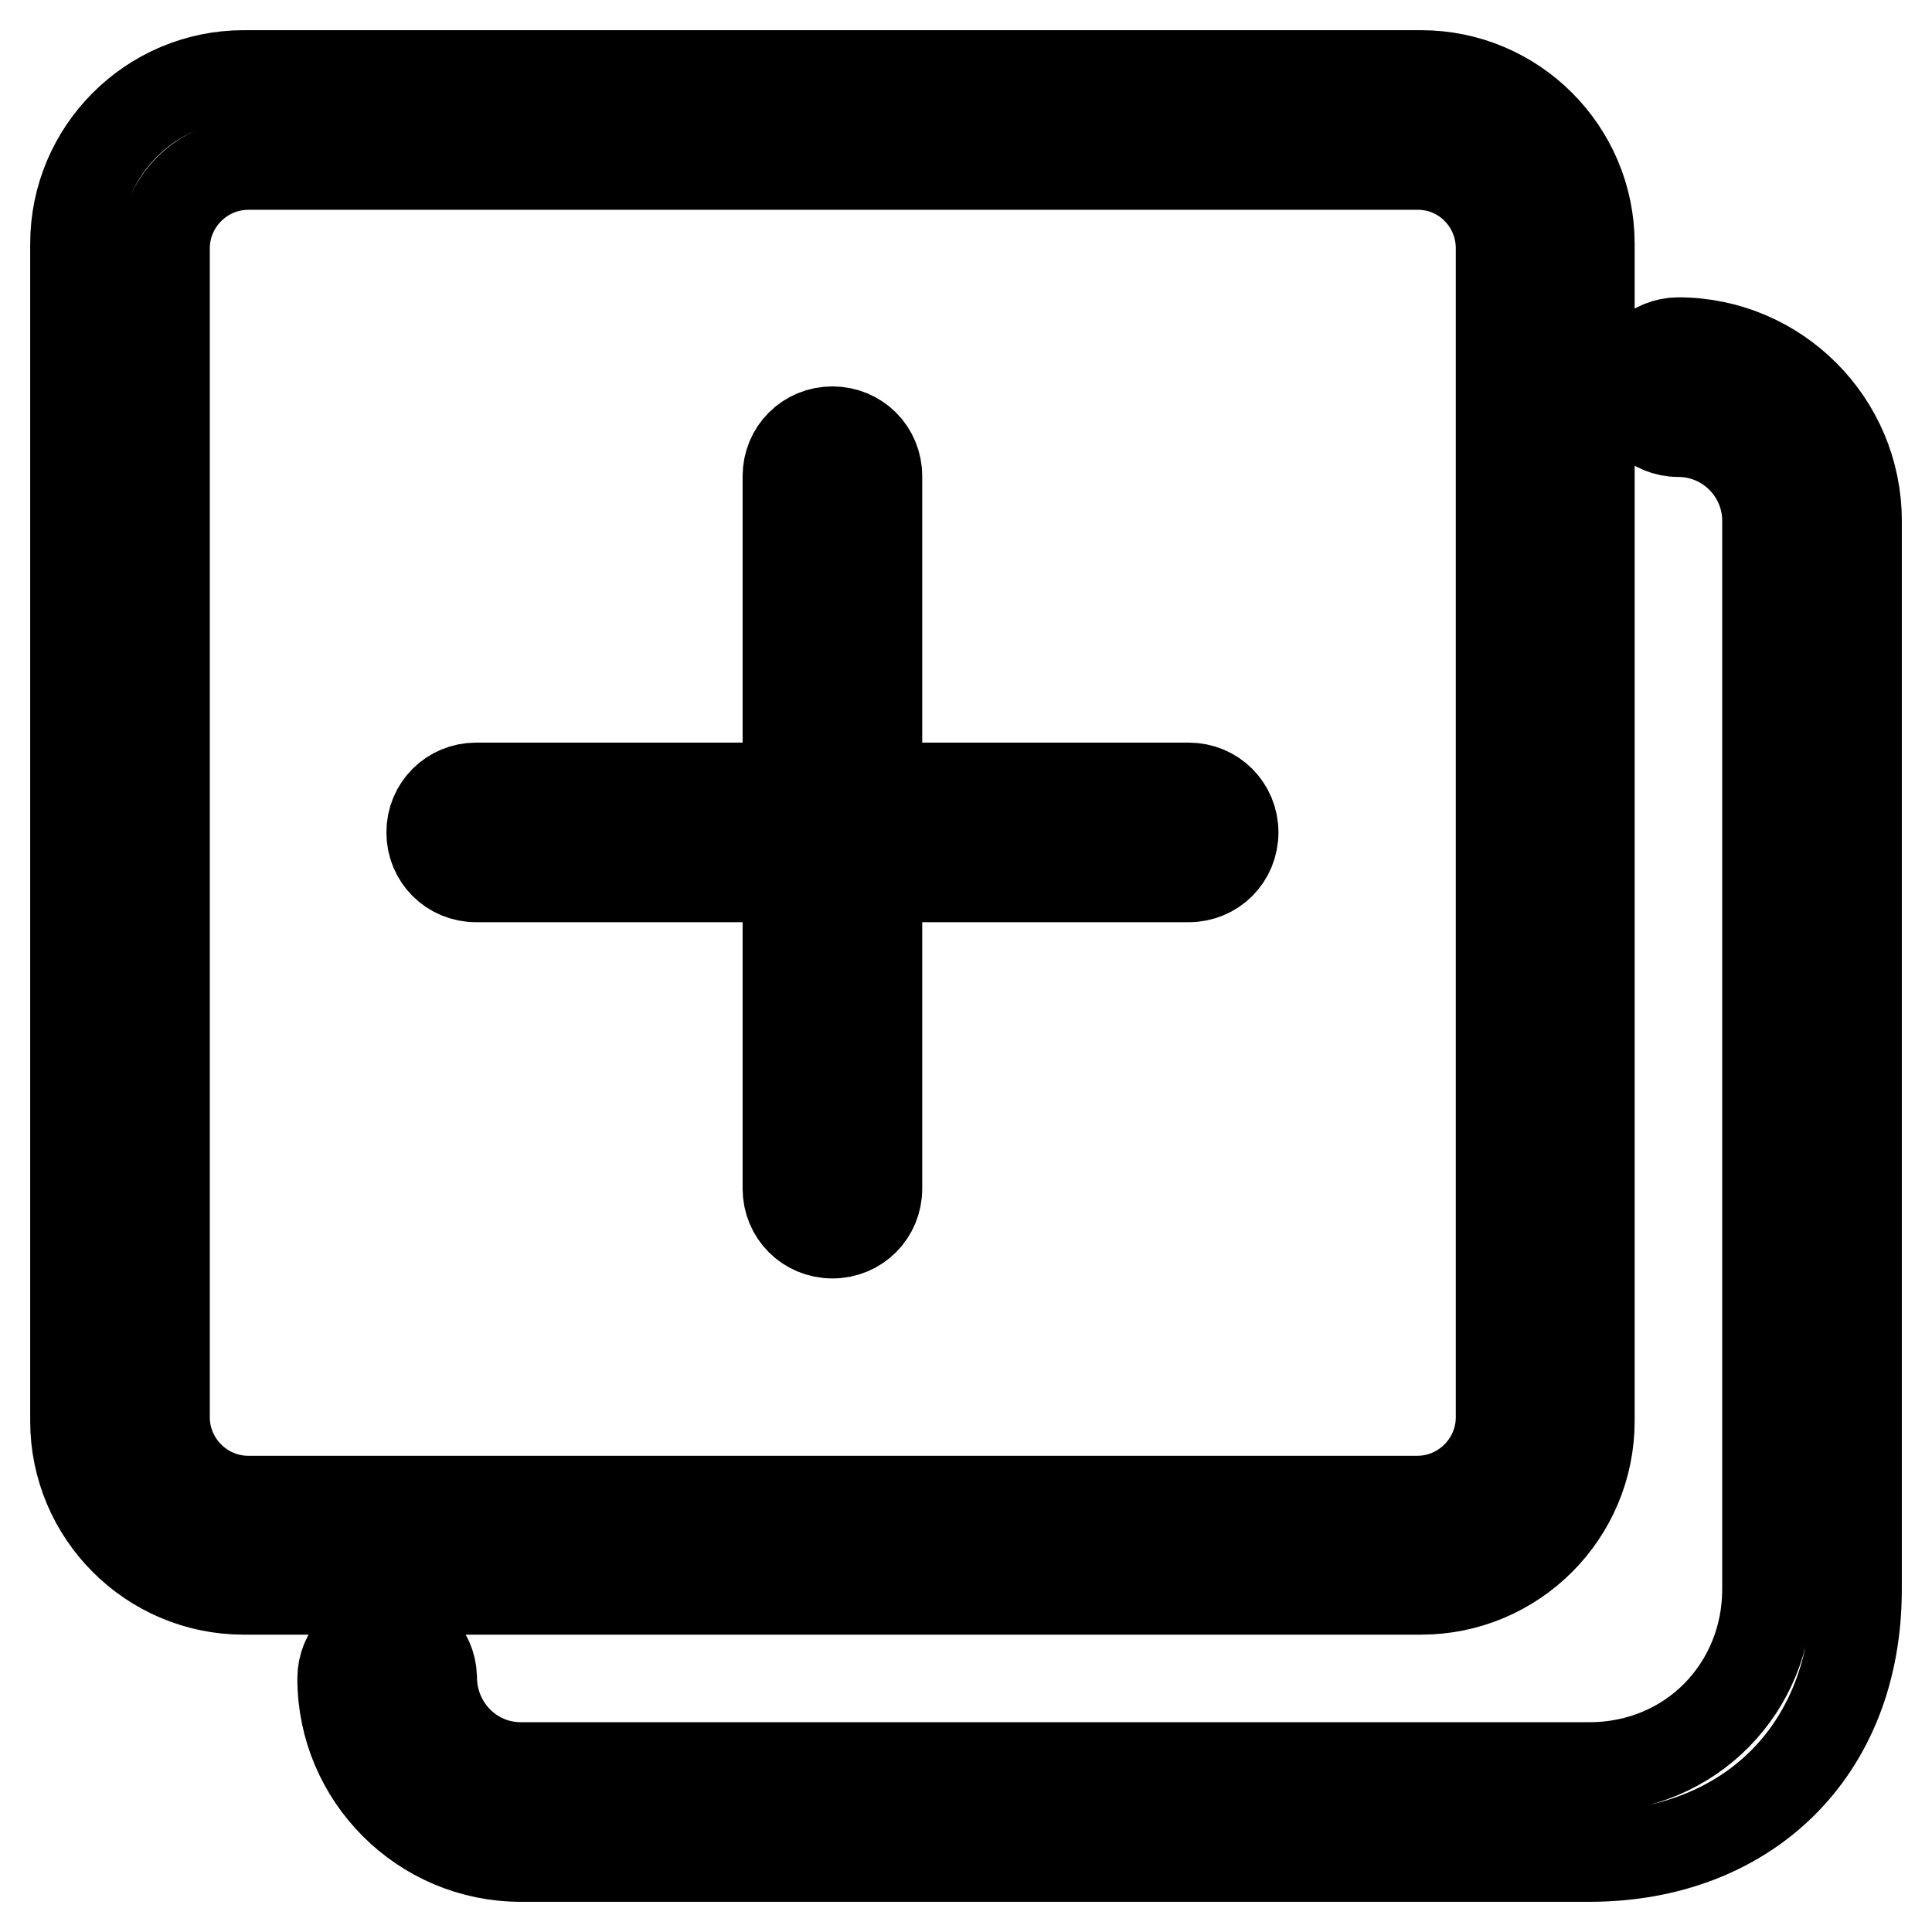 <?xml version="1.0" encoding="utf-8"?>
<!-- Svg Vector Icons : http://www.onlinewebfonts.com/icon -->
<!DOCTYPE svg PUBLIC "-//W3C//DTD SVG 1.1//EN" "http://www.w3.org/Graphics/SVG/1.1/DTD/svg11.dtd">
<svg version="1.1" xmlns="http://www.w3.org/2000/svg" xmlns:xlink="http://www.w3.org/1999/xlink" x="0px" y="0px" viewBox="0 0 256 256" enable-background="new 0 0 256 256" xml:space="preserve">
<g> <path stroke-width="12" fill-opacity="0" stroke="#000000"  d="M69,234.2h141.6c13.5,0,23.6-10.6,23.6-23.6V69c0-6.5-5.3-11.8-11.8-11.8l0,0c-3.3,0-5.9-2.6-5.9-5.9 c0-3.3,2.6-5.9,5.9-5.9c13,0,23.6,10.6,23.6,23.6v141.6c0,21.6-14.7,35.4-35.4,35.4H69c-13,0-23.6-10.6-23.6-23.6 c0-3.3,2.6-5.9,5.8-6c3.3,0,5.9,2.6,6,5.8l0,0C57.2,228.9,62.5,234.2,69,234.2z M32.3,10h156c12.3,0,22.3,10,22.3,22.3v156 c0,12.3-10,22.3-22.3,22.3c0,0,0,0,0,0h-156c-12.3,0-22.3-10-22.3-22.3c0,0,0,0,0,0v-156C10,20,20,10,32.3,10z M32.9,21.8 c-6.1,0-11.1,5-11.1,11.1l0,0v154.9c0,6.1,5,11.1,11.1,11.1h154.9c6.1,0,11.1-5,11.1-11.1V32.9c0-6.1-4.9-11.1-11-11.1c0,0,0,0,0,0 H32.9z M104.4,104.4V63.1c0-3.3,2.6-5.9,5.9-5.9c3.3,0,5.9,2.6,5.9,5.9c0,0,0,0,0,0v41.3h41.3c3.3,0,5.9,2.6,5.9,5.9 c0,3.3-2.6,5.9-5.9,5.9c0,0,0,0,0,0h-41.3v41.3c0,3.3-2.6,5.9-5.9,5.9c-3.3,0-5.9-2.6-5.9-5.9c0,0,0,0,0,0v-41.3H63.1 c-3.3,0-5.9-2.6-5.9-5.9c0-3.3,2.6-5.9,5.9-5.9c0,0,0,0,0,0H104.4L104.4,104.4z"/></g>
</svg>